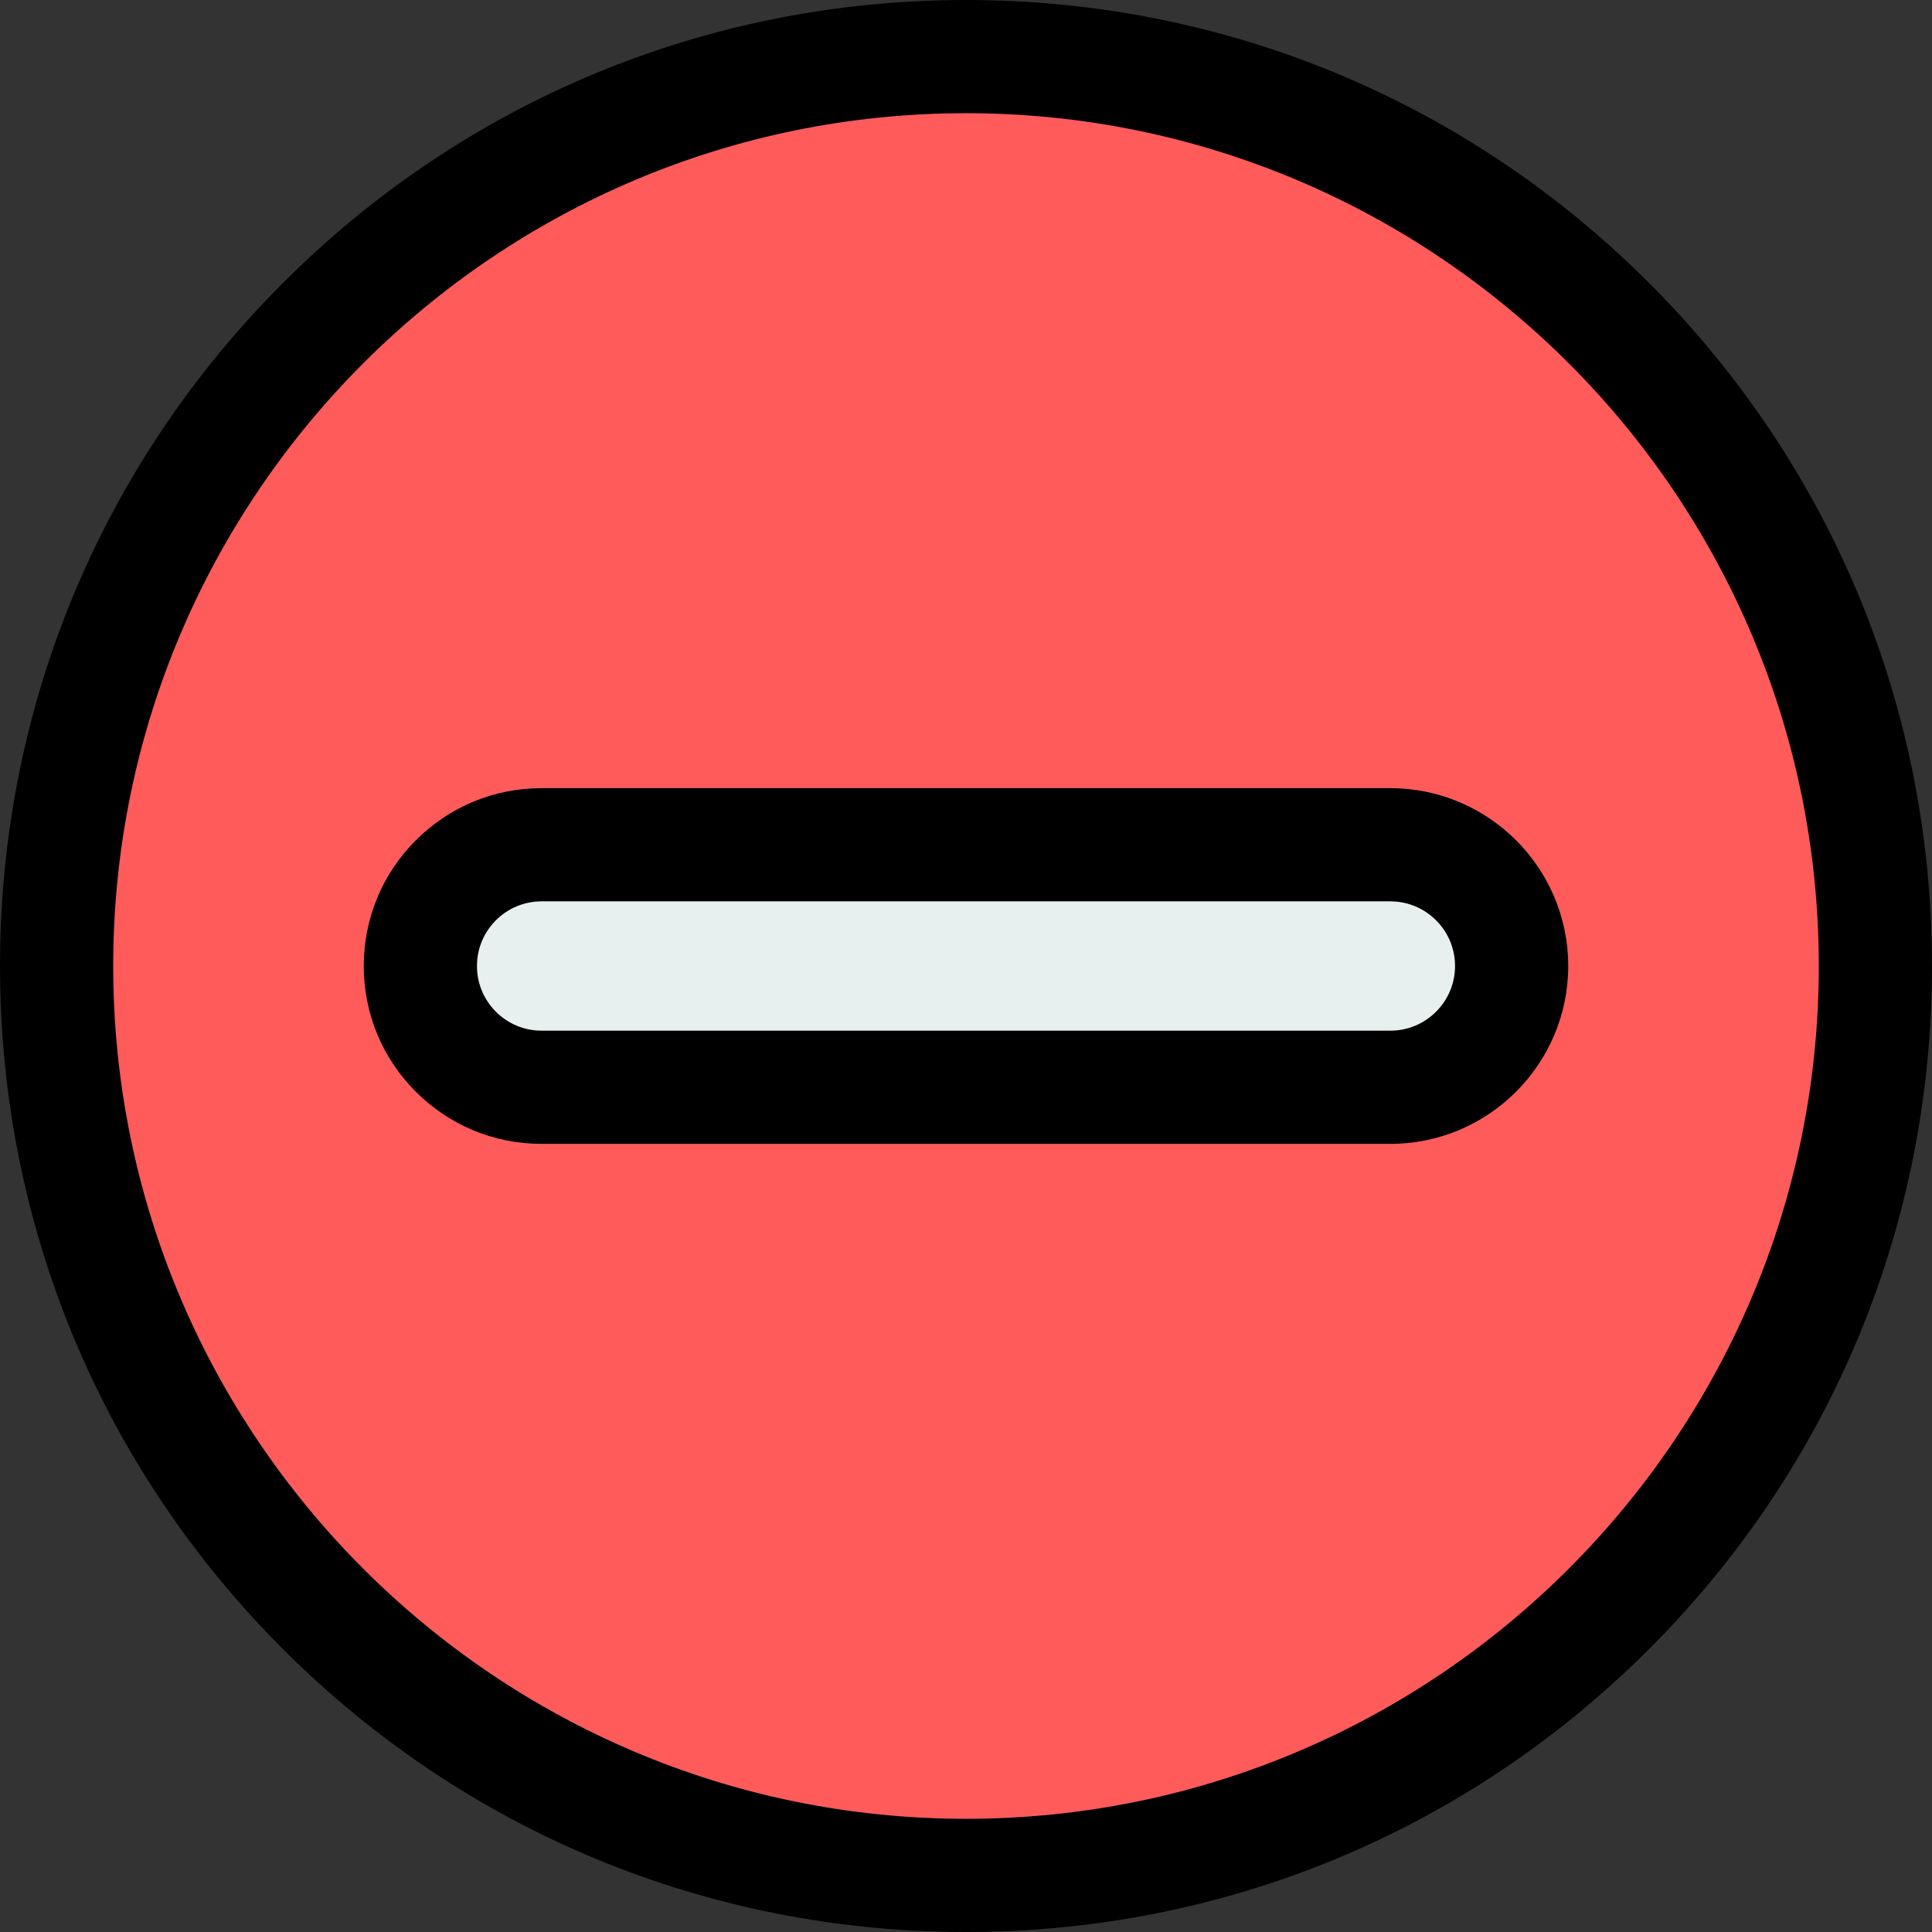<svg id="Layer_1" enable-background="new 0 0 512 512" height="512" viewBox="0 0 512 512" width="512" xmlns="http://www.w3.org/2000/svg"><rect x="0" y="0" width="512" height="512" fill="#333333" stroke="none"/><g><g><g><path d="m255.997 15.007c-133.104.003-241 107.904-241 241 0 133.105 107.896 241 240.996 241 133.104 0 241.004-107.895 241.004-240.997 0-133.099-107.9-241.003-241-241.003z" fill="#ff5b5b"/></g><g><path d="m368.464 223.877h-224.933c-17.747 0-32.135 14.385-32.132 32.133-.003 17.746 14.387 32.137 32.132 32.134h224.933c17.748 0 32.133-14.385 32.133-32.137 0-17.745-14.387-32.134-32.133-32.13z" fill="#e7f0ef"/></g></g><g><path d="m437.019 74.982c-48.353-48.353-112.64-74.982-181.019-74.982-68.382.002-132.669 26.631-181.021 74.984-48.351 48.352-74.979 112.637-74.979 181.016 0 68.383 26.628 132.67 74.979 181.021 48.35 48.351 112.636 74.979 181.017 74.979s132.669-26.628 181.021-74.979c48.354-48.35 74.983-112.637 74.983-181.018 0-68.38-26.629-132.667-74.981-181.021zm-181.023 407.018c-124.614 0-225.996-101.383-225.996-226 0-124.614 101.383-225.997 226-226 124.617 0 226 101.385 226 226.003 0 124.615-101.385 225.997-226.004 225.997z"/><path d="m368.467 208.87h-224.933c-12.59 0-24.427 4.902-33.328 13.804-8.903 8.903-13.806 20.74-13.804 33.326-.002 12.589 4.899 24.426 13.801 33.329s20.737 13.808 33.325 13.808h224.938c25.989 0 47.133-21.146 47.133-47.137.001-25.987-21.14-47.13-47.132-47.13zm0 64.267h-224.936l-.001 15v-15s-.001 0-.002 0c-4.573 0-8.874-1.782-12.109-5.019s-5.018-7.538-5.017-12.118c-.001-4.575 1.78-8.877 5.016-12.112s7.539-5.018 12.116-5.018h224.939c9.443 0 17.126 7.685 17.126 17.13.001 9.449-7.685 17.137-17.132 17.137z"/></g></g></svg>